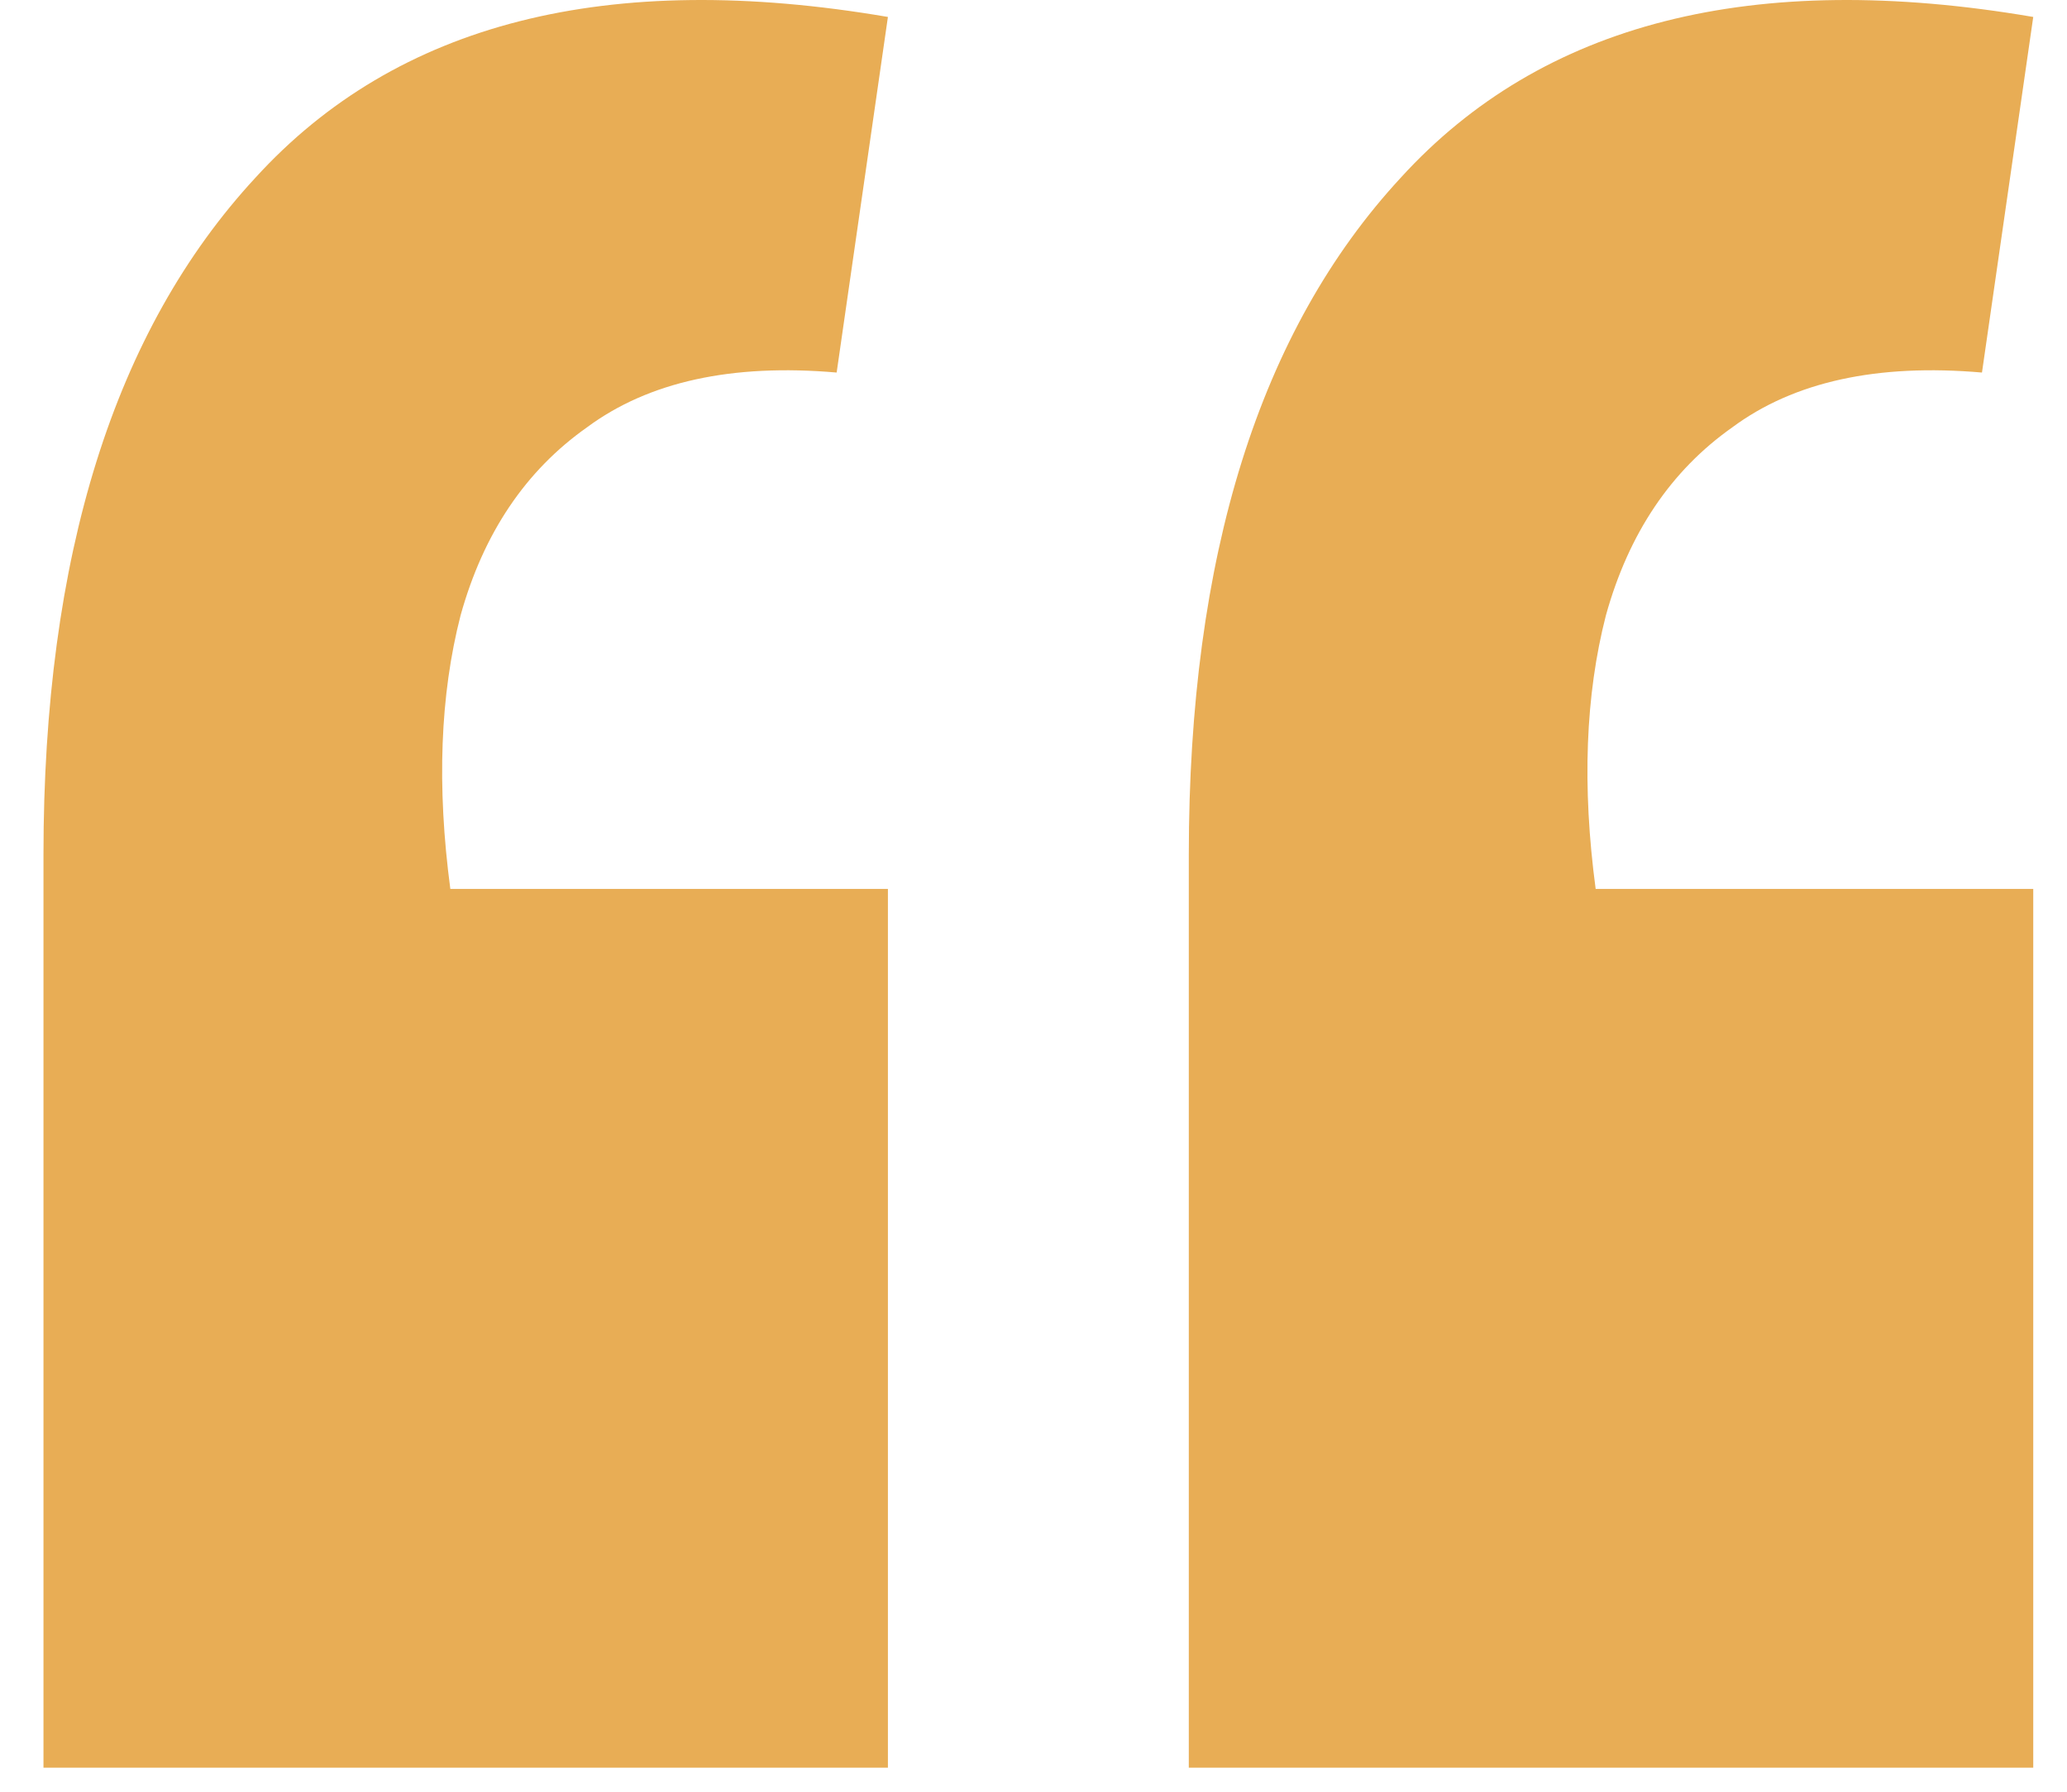 <svg xmlns="http://www.w3.org/2000/svg" width="30" height="26" viewBox="0 0 30 26" fill="none"><path d="M29.51 0.246L28.766 5.406C27.244 5.274 26.037 5.539 25.144 6.2C24.251 6.829 23.639 7.739 23.308 8.929C23.01 10.087 22.96 11.41 23.159 12.899H29.51V25.651H17.254V12.403C17.254 8.069 18.28 4.794 20.331 2.578C22.381 0.329 25.442 -0.449 29.51 0.246ZM12.887 0.246L12.143 5.406C10.622 5.274 9.414 5.539 8.521 6.2C7.628 6.829 7.016 7.739 6.685 8.929C6.387 10.087 6.338 11.41 6.536 12.899H12.887V25.651H0.631V12.403C0.631 8.069 1.657 4.794 3.708 2.578C5.759 0.329 8.819 -0.449 12.887 0.246Z" fill="#E8AD55"></path></svg>